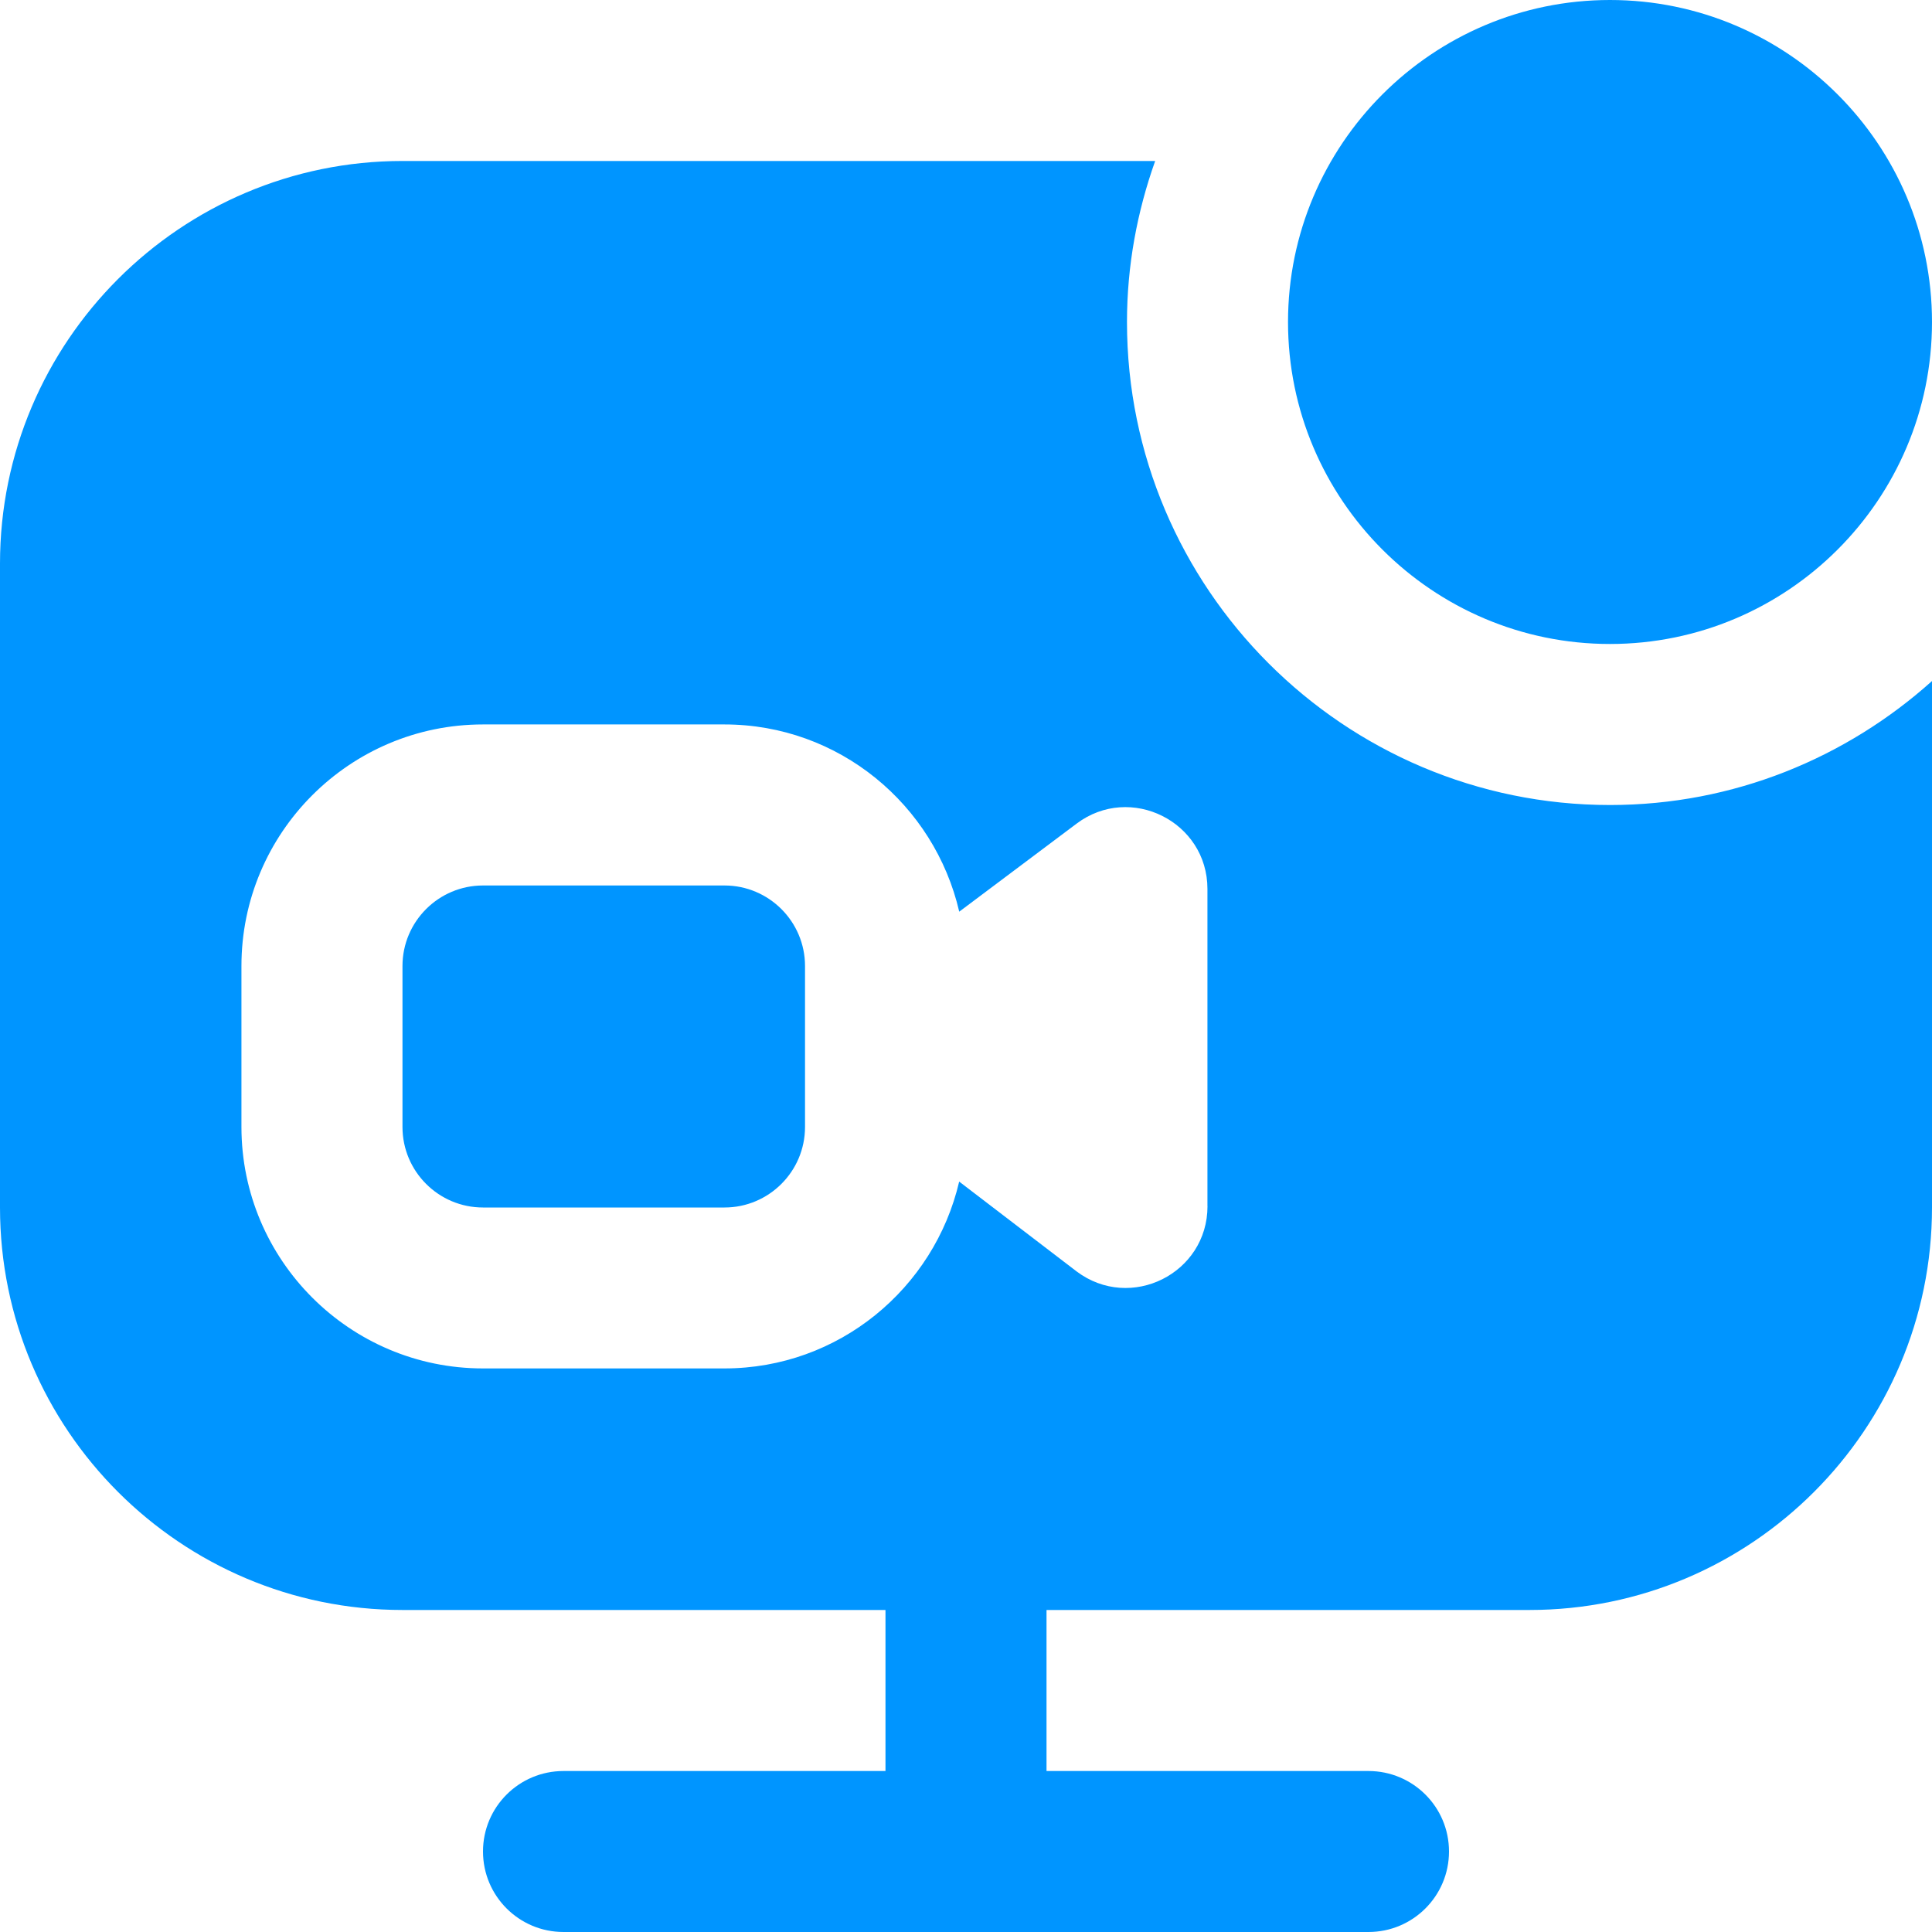<?xml version="1.0" encoding="UTF-8"?> <svg xmlns="http://www.w3.org/2000/svg" width="34" height="34" viewBox="0 0 34 34" fill="none"><g clip-path="url(#clip0_28_304)"><path d="M28.333 11.333C25.208 11.333 22.667 8.792 22.667 5.667C22.667 2.542 25.208 0 28.333 0C31.459 0 34 2.542 34 5.667C34 8.792 31.459 11.333 28.333 11.333ZM12.75 15.583H8.5C7.719 15.583 7.083 16.218 7.083 17V19.833C7.083 20.615 7.719 21.25 8.5 21.25H12.75C13.531 21.25 14.167 20.615 14.167 19.833V17C14.167 16.218 13.531 15.583 12.75 15.583ZM28.333 14.167C23.647 14.167 19.833 10.354 19.833 5.667C19.833 4.672 20.013 3.722 20.329 2.833H7.083C3.178 2.833 0 6.011 0 9.917V21.25C0 25.156 3.178 28.333 7.083 28.333H15.583V31.167H9.917C9.135 31.167 8.5 31.8 8.5 32.583C8.5 33.367 9.135 34 9.917 34H24.083C24.865 34 25.5 33.367 25.5 32.583C25.5 31.8 24.865 31.167 24.083 31.167H18.417V28.333H26.917C30.822 28.333 34 25.156 34 21.25V11.985C32.494 13.336 30.511 14.167 28.333 14.167ZM21.25 21.226C21.25 22.412 19.897 23.087 18.948 22.376L16.88 20.794C16.442 22.674 14.76 24.082 12.749 24.082H8.499C6.155 24.082 4.249 22.175 4.249 19.832V16.999C4.249 14.655 6.155 12.749 8.499 12.749H12.749C14.763 12.749 16.445 14.16 16.881 16.044L18.947 14.494C19.894 13.783 21.249 14.46 21.249 15.644V21.224L21.25 21.226Z" fill="#0095FF"></path></g><defs><clipPath id="clip0_28_304"><rect width="34" height="34" fill="white"></rect></clipPath></defs></svg> 